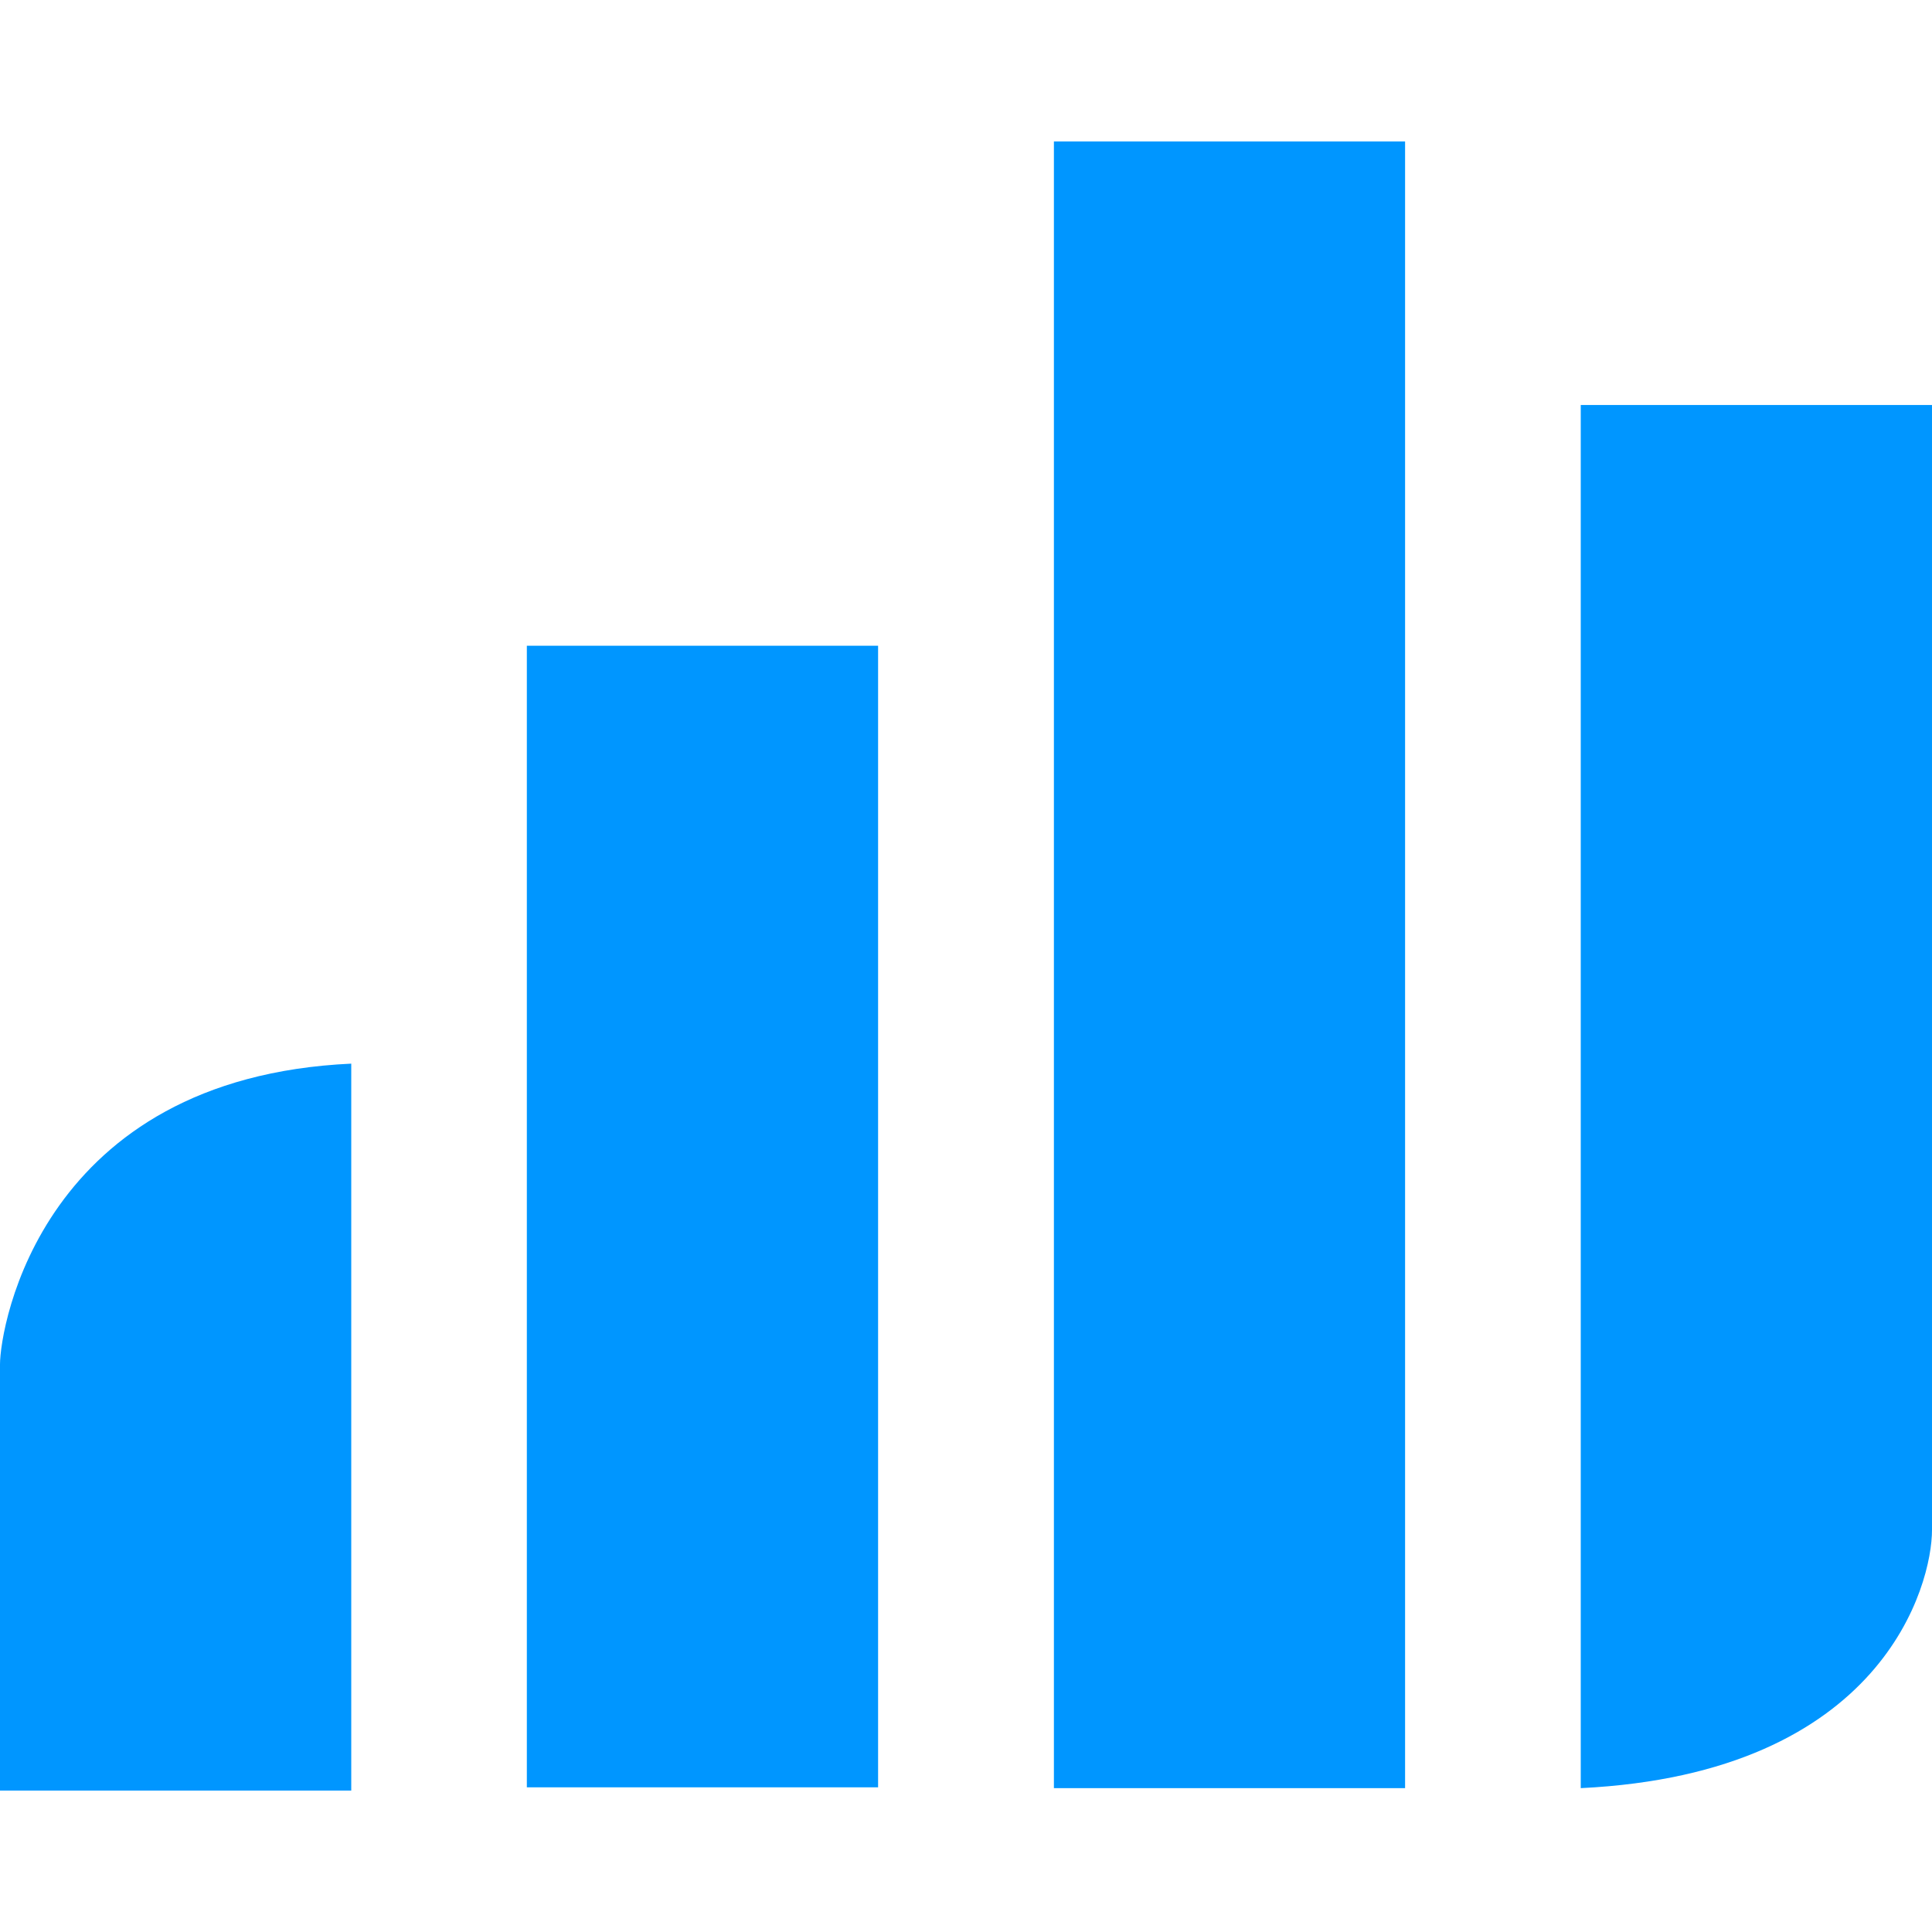 <svg width="26" height="26" viewBox="0 0 26 26" fill="none" xmlns="http://www.w3.org/2000/svg">
<path d="M18.909 1.904H14.183V24.064H18.909V1.904Z" fill="#0096FF"/>
<path d="M11.817 8.69H7.09V24.053H11.817V8.69Z" fill="#0096FF"/>
<path d="M21.273 24.064V5.45H26V20.59C26 21.32 25.348 23.866 21.273 24.064Z" fill="#0096FF"/>
<path d="M4.727 14.314V24.097H0V18.362C0 17.857 0.556 14.506 4.727 14.314Z" fill="#0096FF"/>
</svg>

